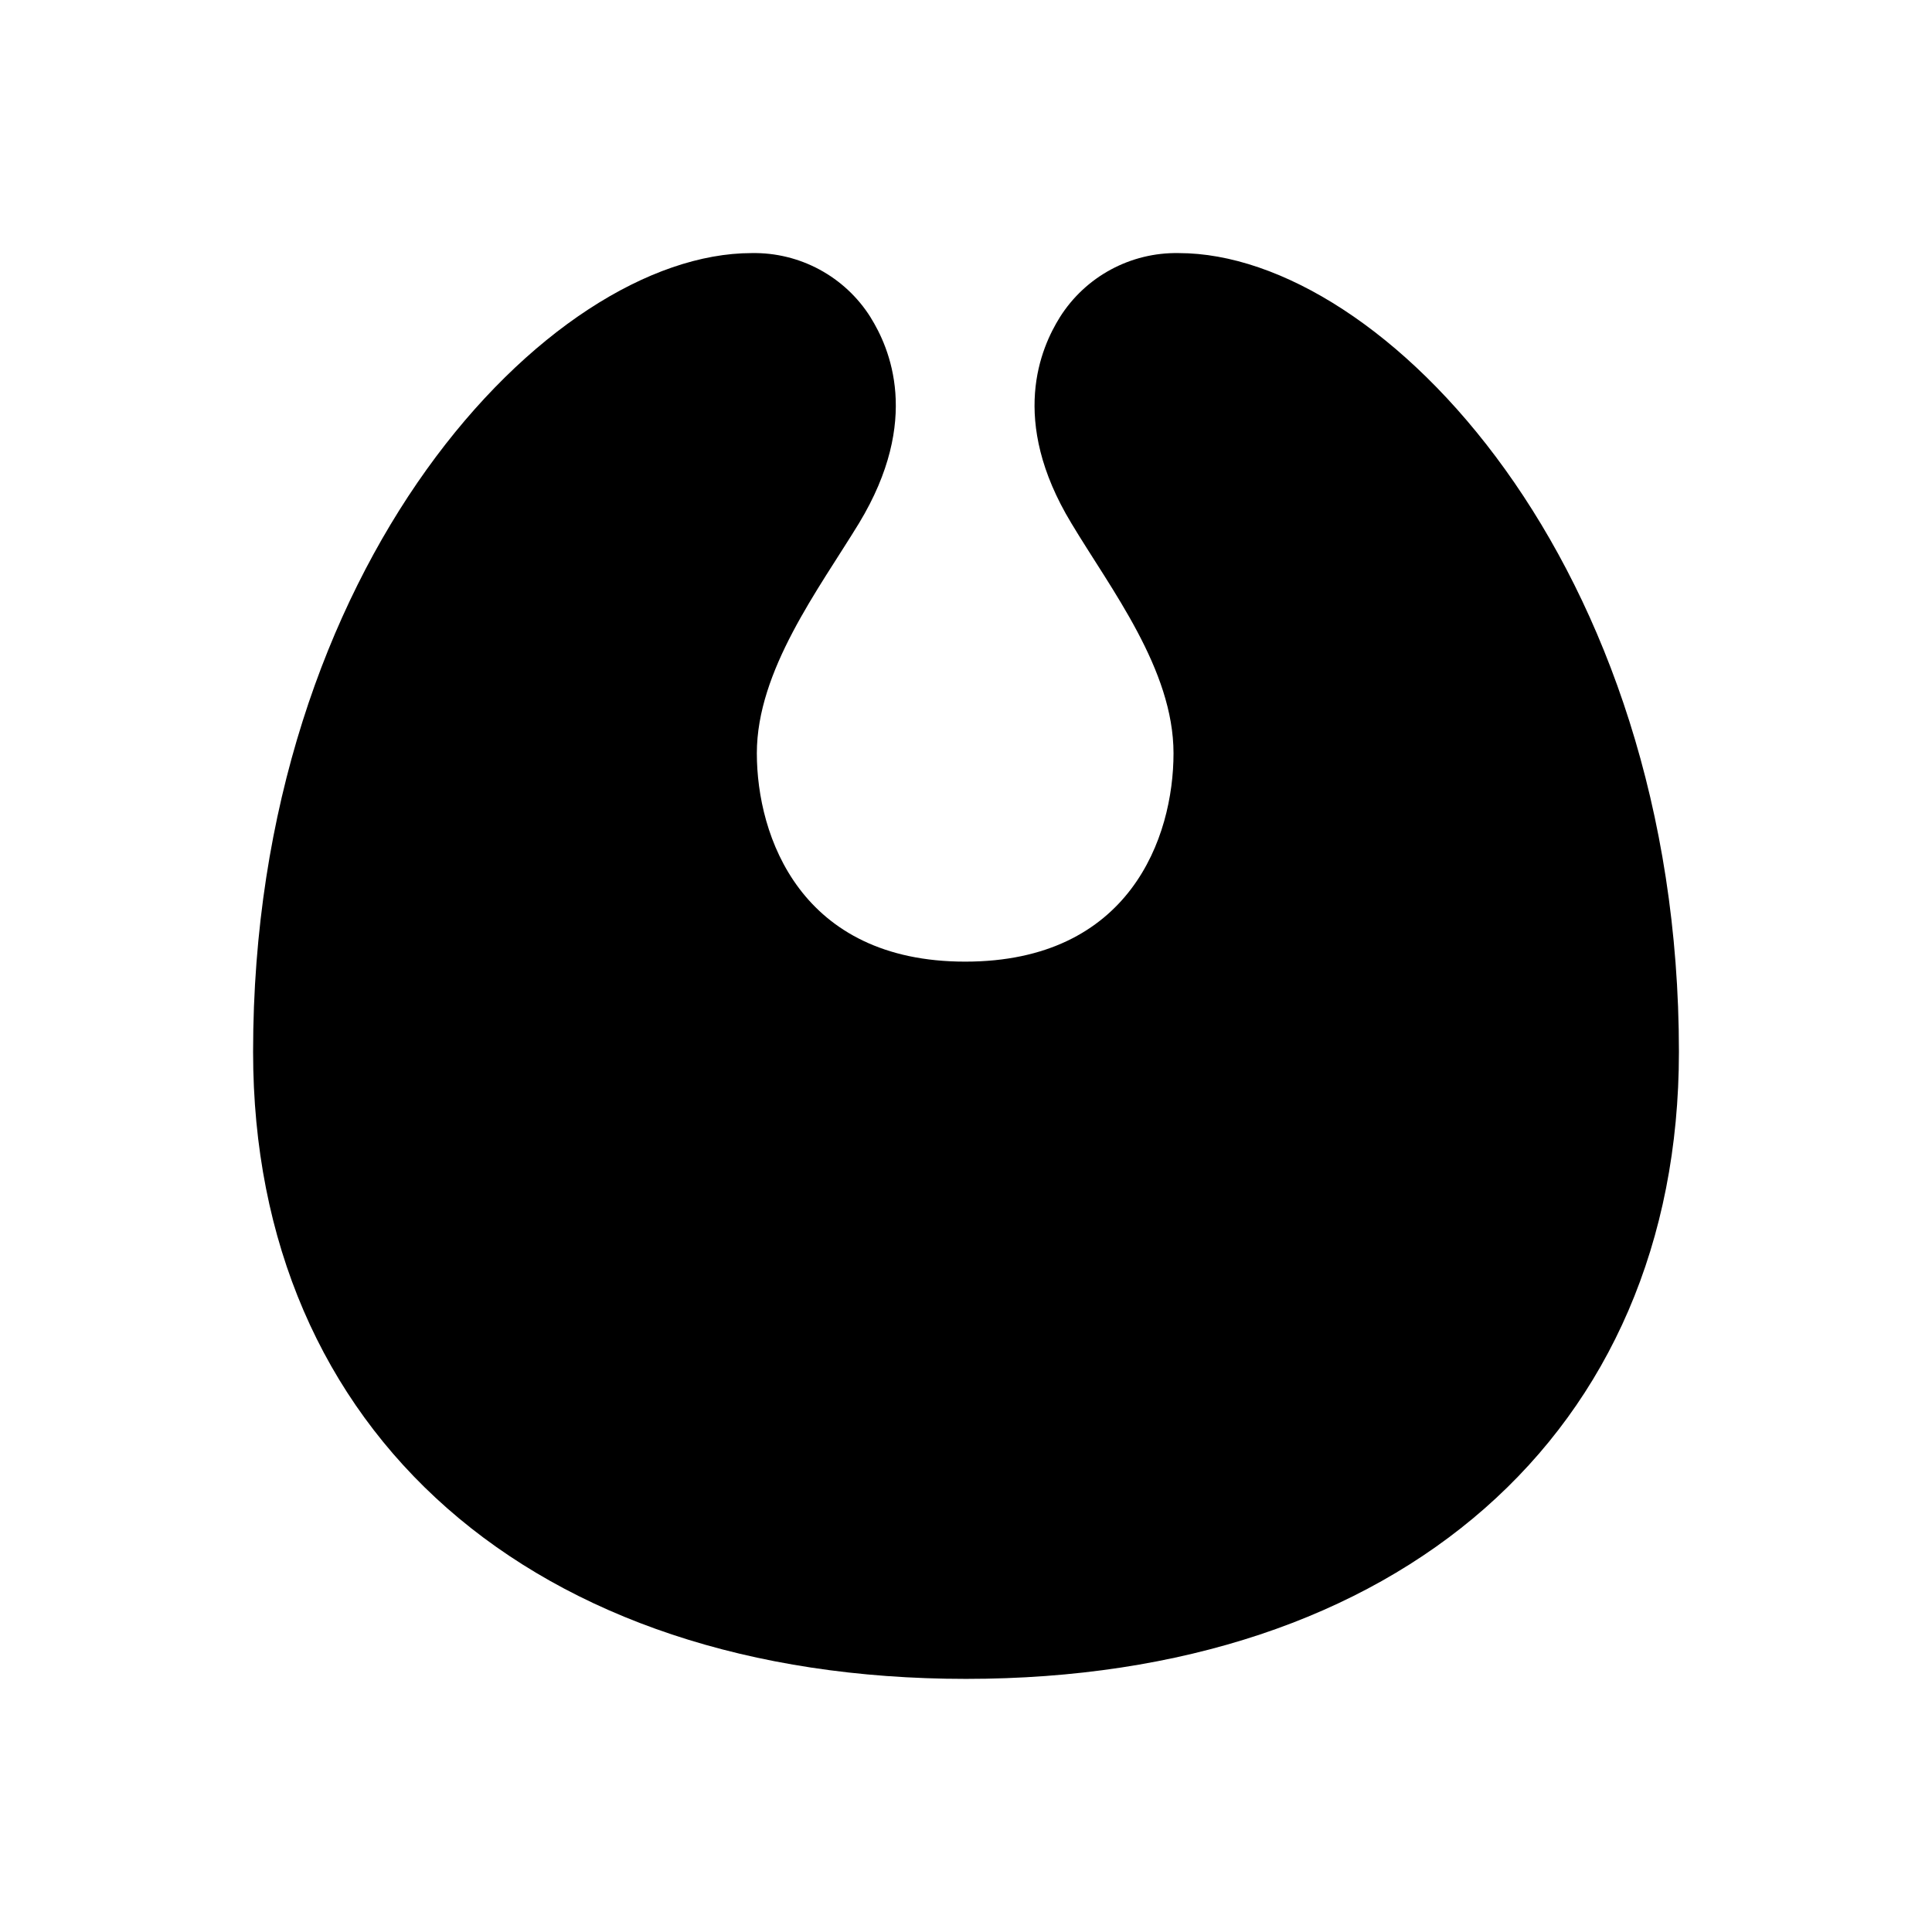 <?xml version="1.0" encoding="UTF-8"?>
<!-- Uploaded to: ICON Repo, www.svgrepo.com, Generator: ICON Repo Mixer Tools -->
<svg fill="#000000" width="800px" height="800px" version="1.1" viewBox="144 144 512 512" xmlns="http://www.w3.org/2000/svg">
 <path d="m456.36 211.07c-12.75-0.234-24.691 6.215-31.488 17.004-5.039 8.082-13.539 27.184 3.043 54.578 10.496 17.527 27.078 38.73 27.078 60.98s-11.547 55.211-55.211 55.211c-43.664 0-55.211-33.273-55.211-55.211s16.375-43.453 27.078-60.98c16.582-27.395 8.082-46.496 3.043-54.578h0.008c-6.797-10.789-18.738-17.238-31.488-17.004-53.633 0-132.14 82.5-132.14 211.7 0 100.97 74.207 166.15 188.93 166.15s188.93-65.18 188.93-166.15c-0.004-129.2-78.512-211.7-132.57-211.7z"/>
</svg>